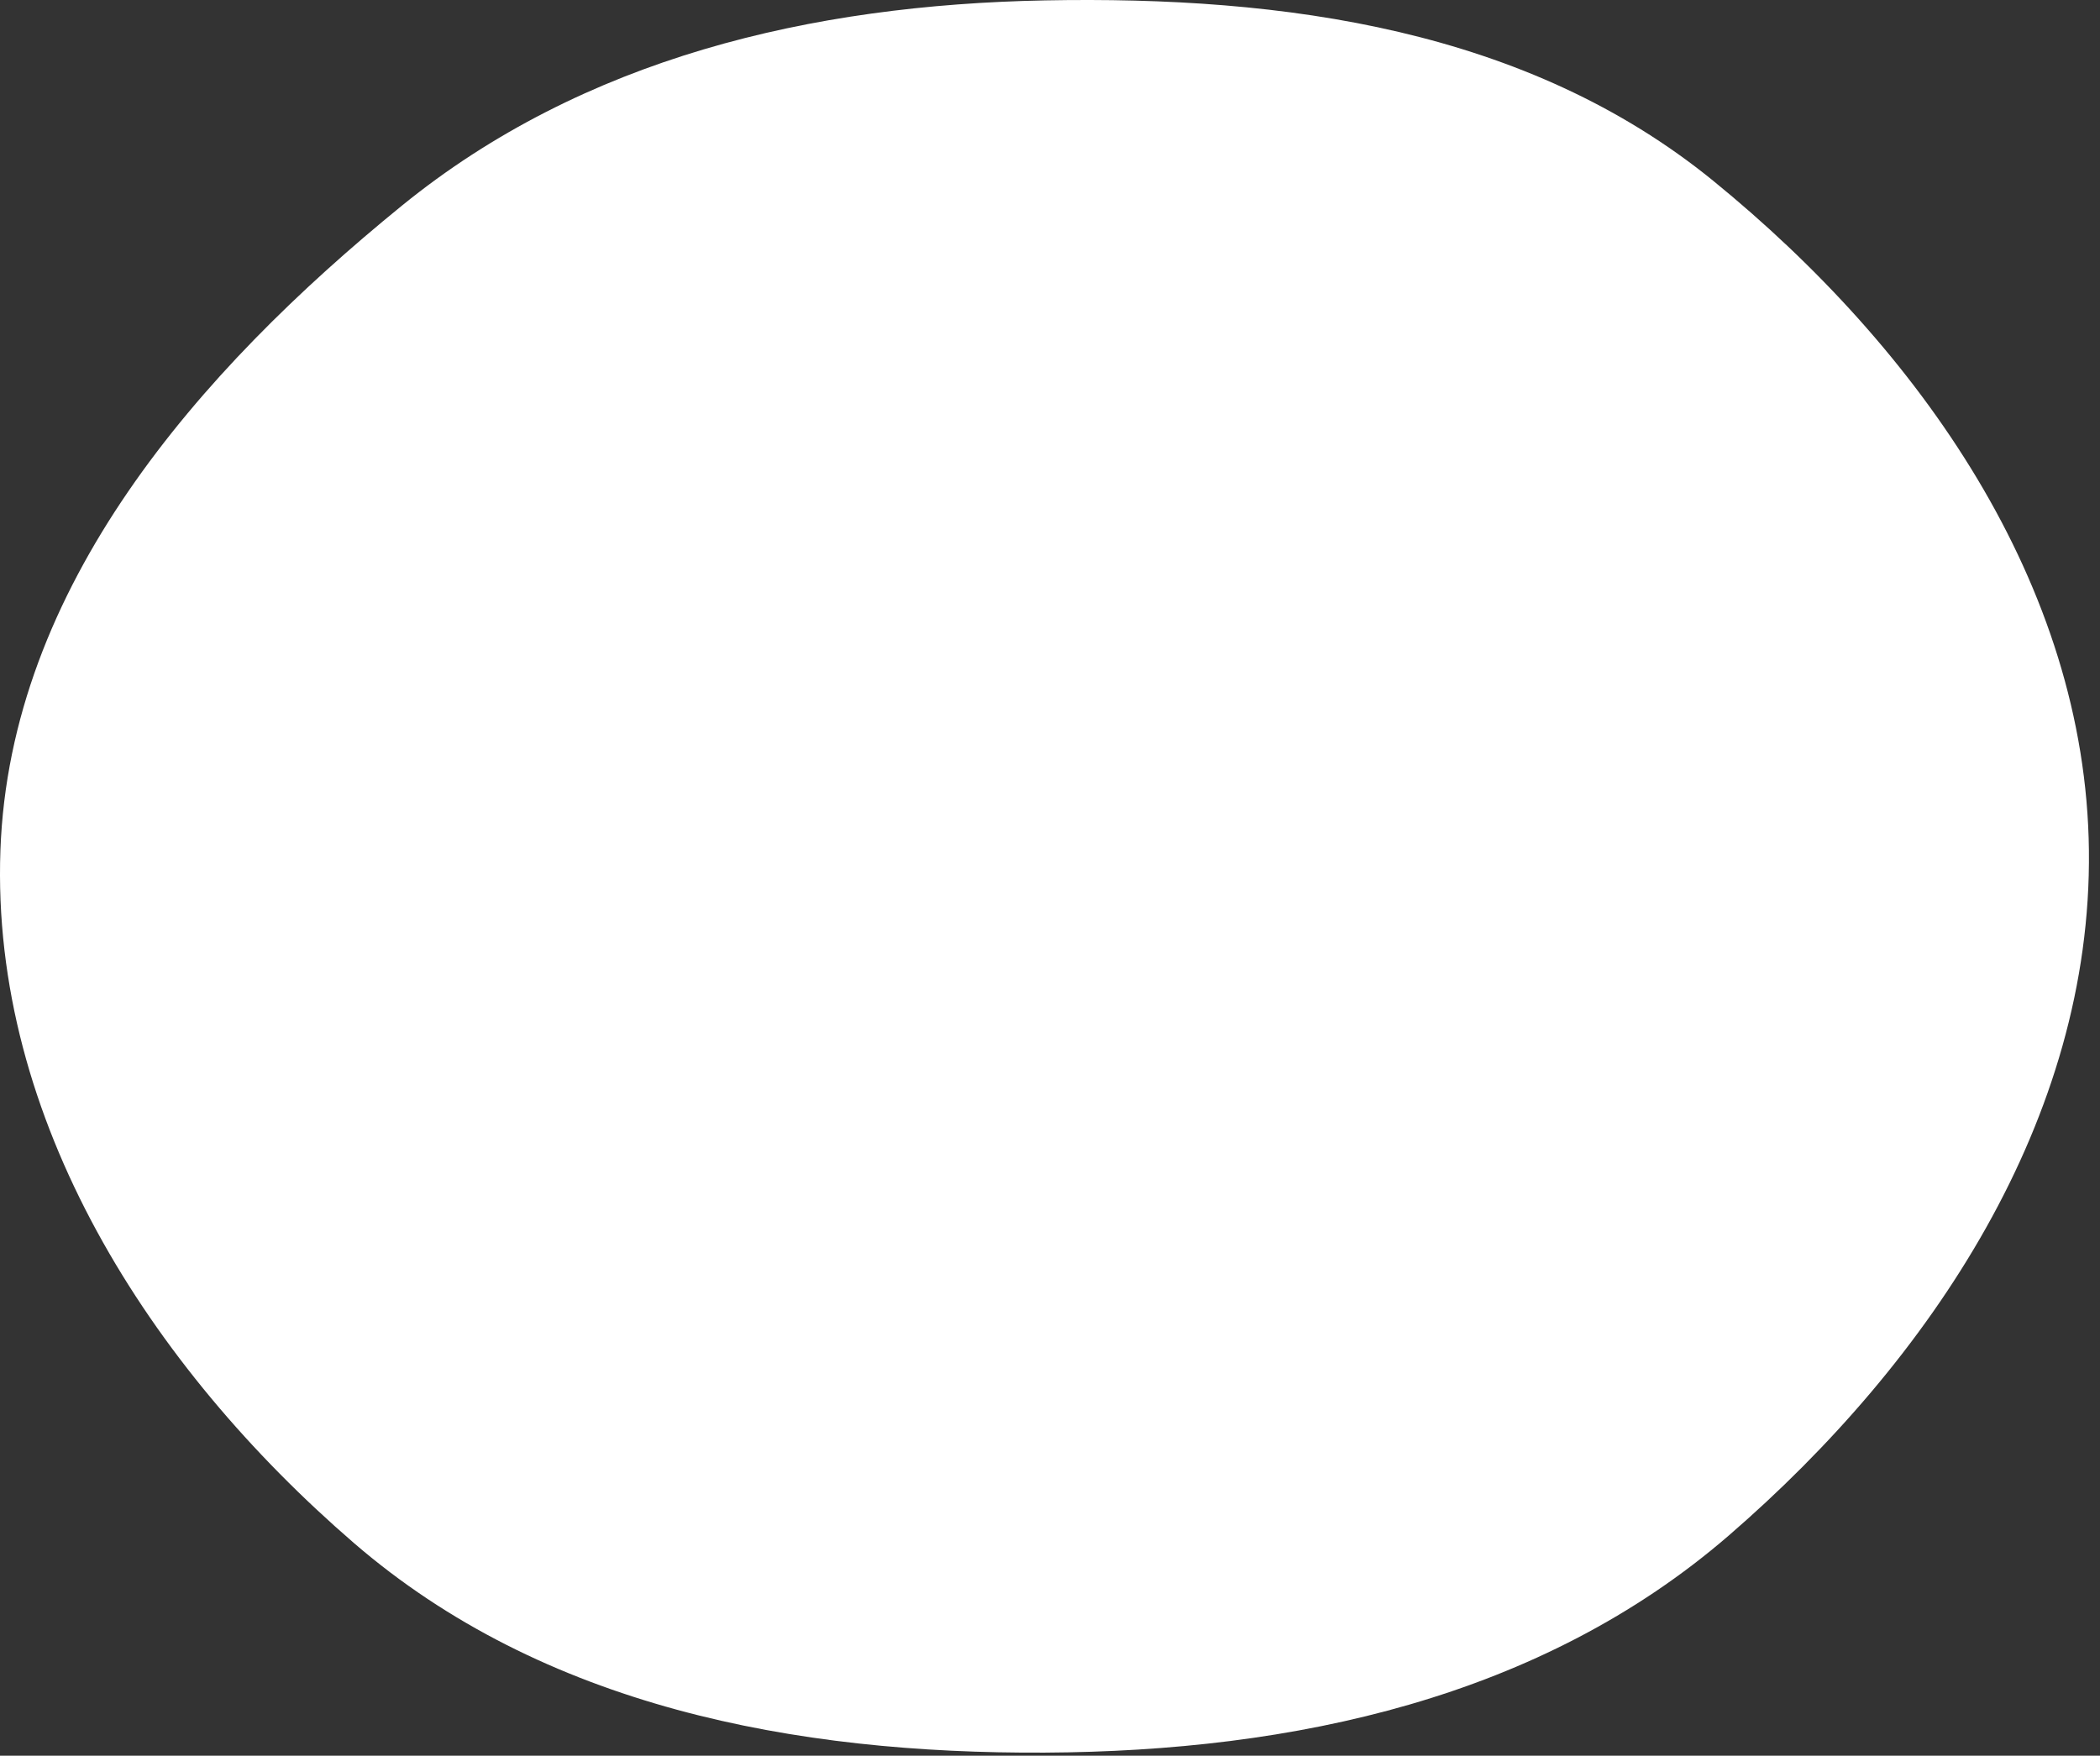 <?xml version="1.0" encoding="utf-8"?>
<svg xmlns="http://www.w3.org/2000/svg" fill="none" height="100%" overflow="visible" preserveAspectRatio="none" style="display: block;" viewBox="0 0 171 143" width="100%">
<rect x="0" y="0" width="171" height="143" fill="#333333" stroke="none"/>
<path clip-rule="evenodd" d="M85.091 0.032C104.615 -0.34 124.348 2.383 139.503 14.724C156.29 28.394 169.846 47.577 170.097 69.253C170.35 91.106 157.291 110.784 140.779 125.06C125.452 138.312 105.334 142.64 85.091 142.749C64.711 142.858 44.237 139 28.802 125.663C12.212 111.328 -0.754 91.191 0.034 69.253C0.804 47.827 16.106 30.276 32.713 16.761C47.501 4.727 66.045 0.396 85.091 0.032Z" fill="white" fill-rule="evenodd" id="Vector"/>
</svg>